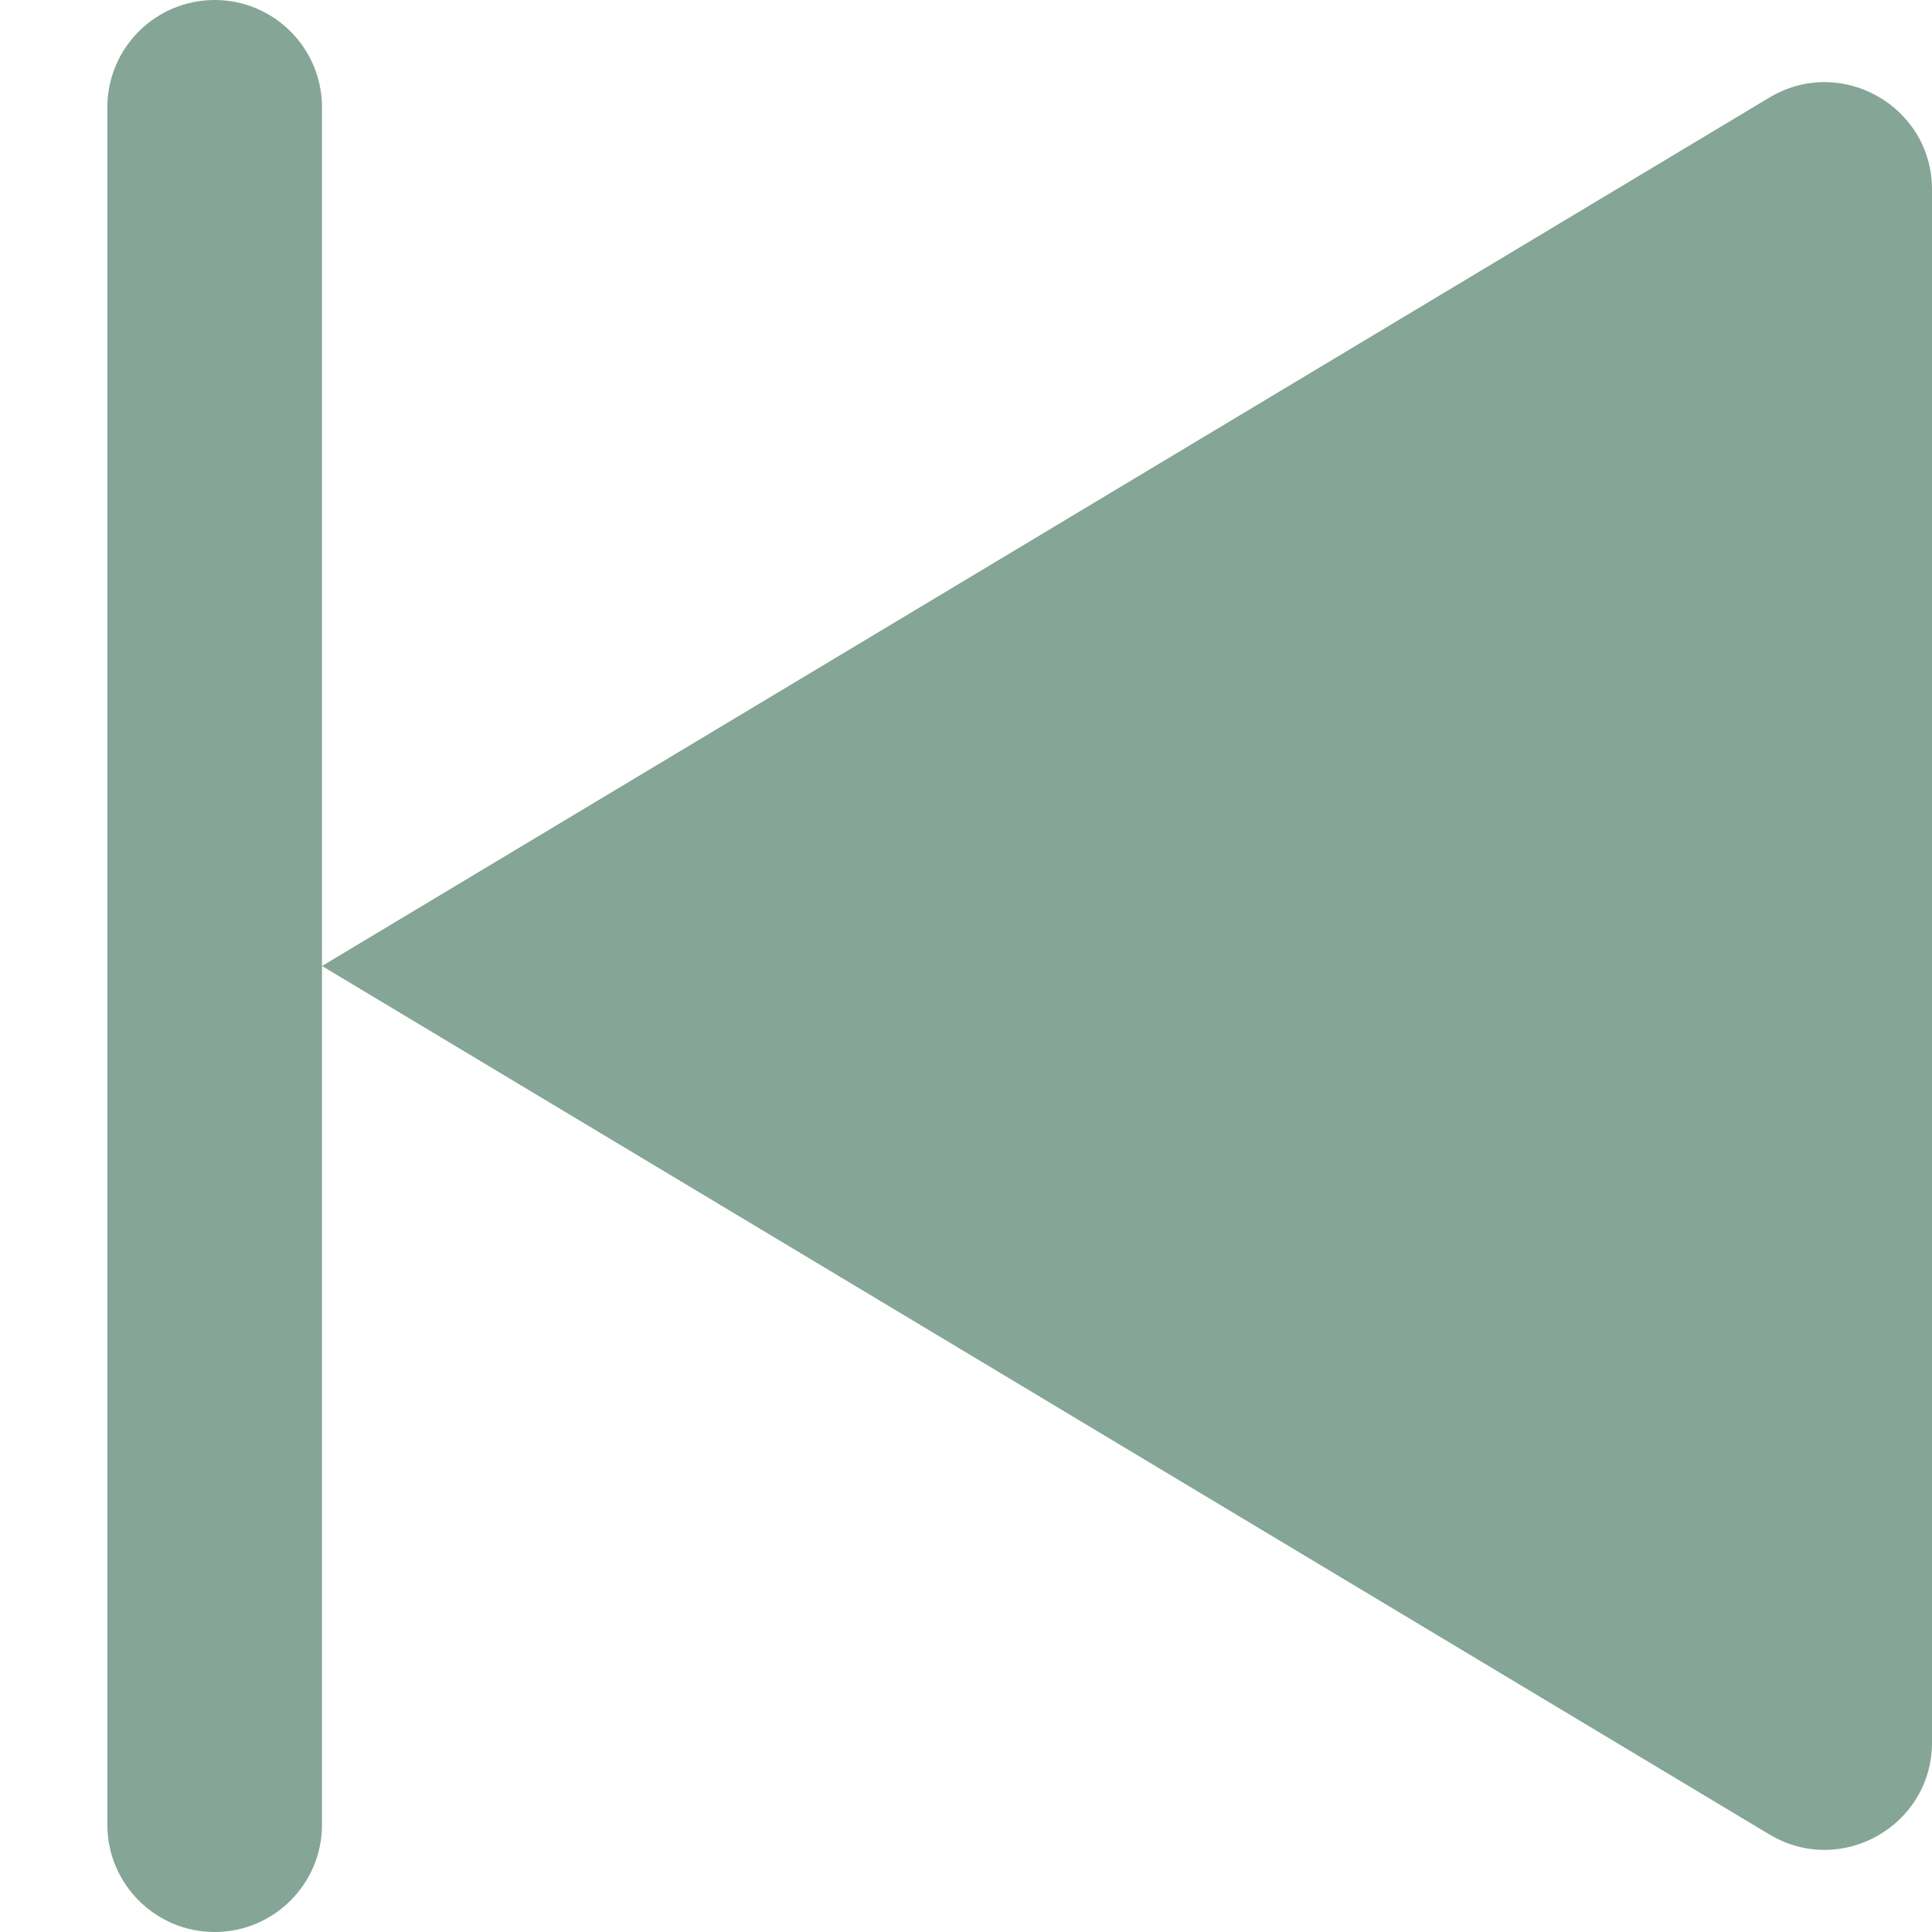 <svg width="18" height="18" viewBox="0 0 18 18" fill="none" xmlns="http://www.w3.org/2000/svg">
<path d="M2 0C1.448 0 1 0.448 1 1V17C1 17.552 1.448 18 2 18C2.552 18 3 17.552 3 17V9L16.485 17.091C17.152 17.491 18 17.011 18 16.234V1.766C18 0.989 17.152 0.509 16.485 0.909L3 9V1C3 0.448 2.552 0 2 0Z" fill="#85A597"/>
</svg>
